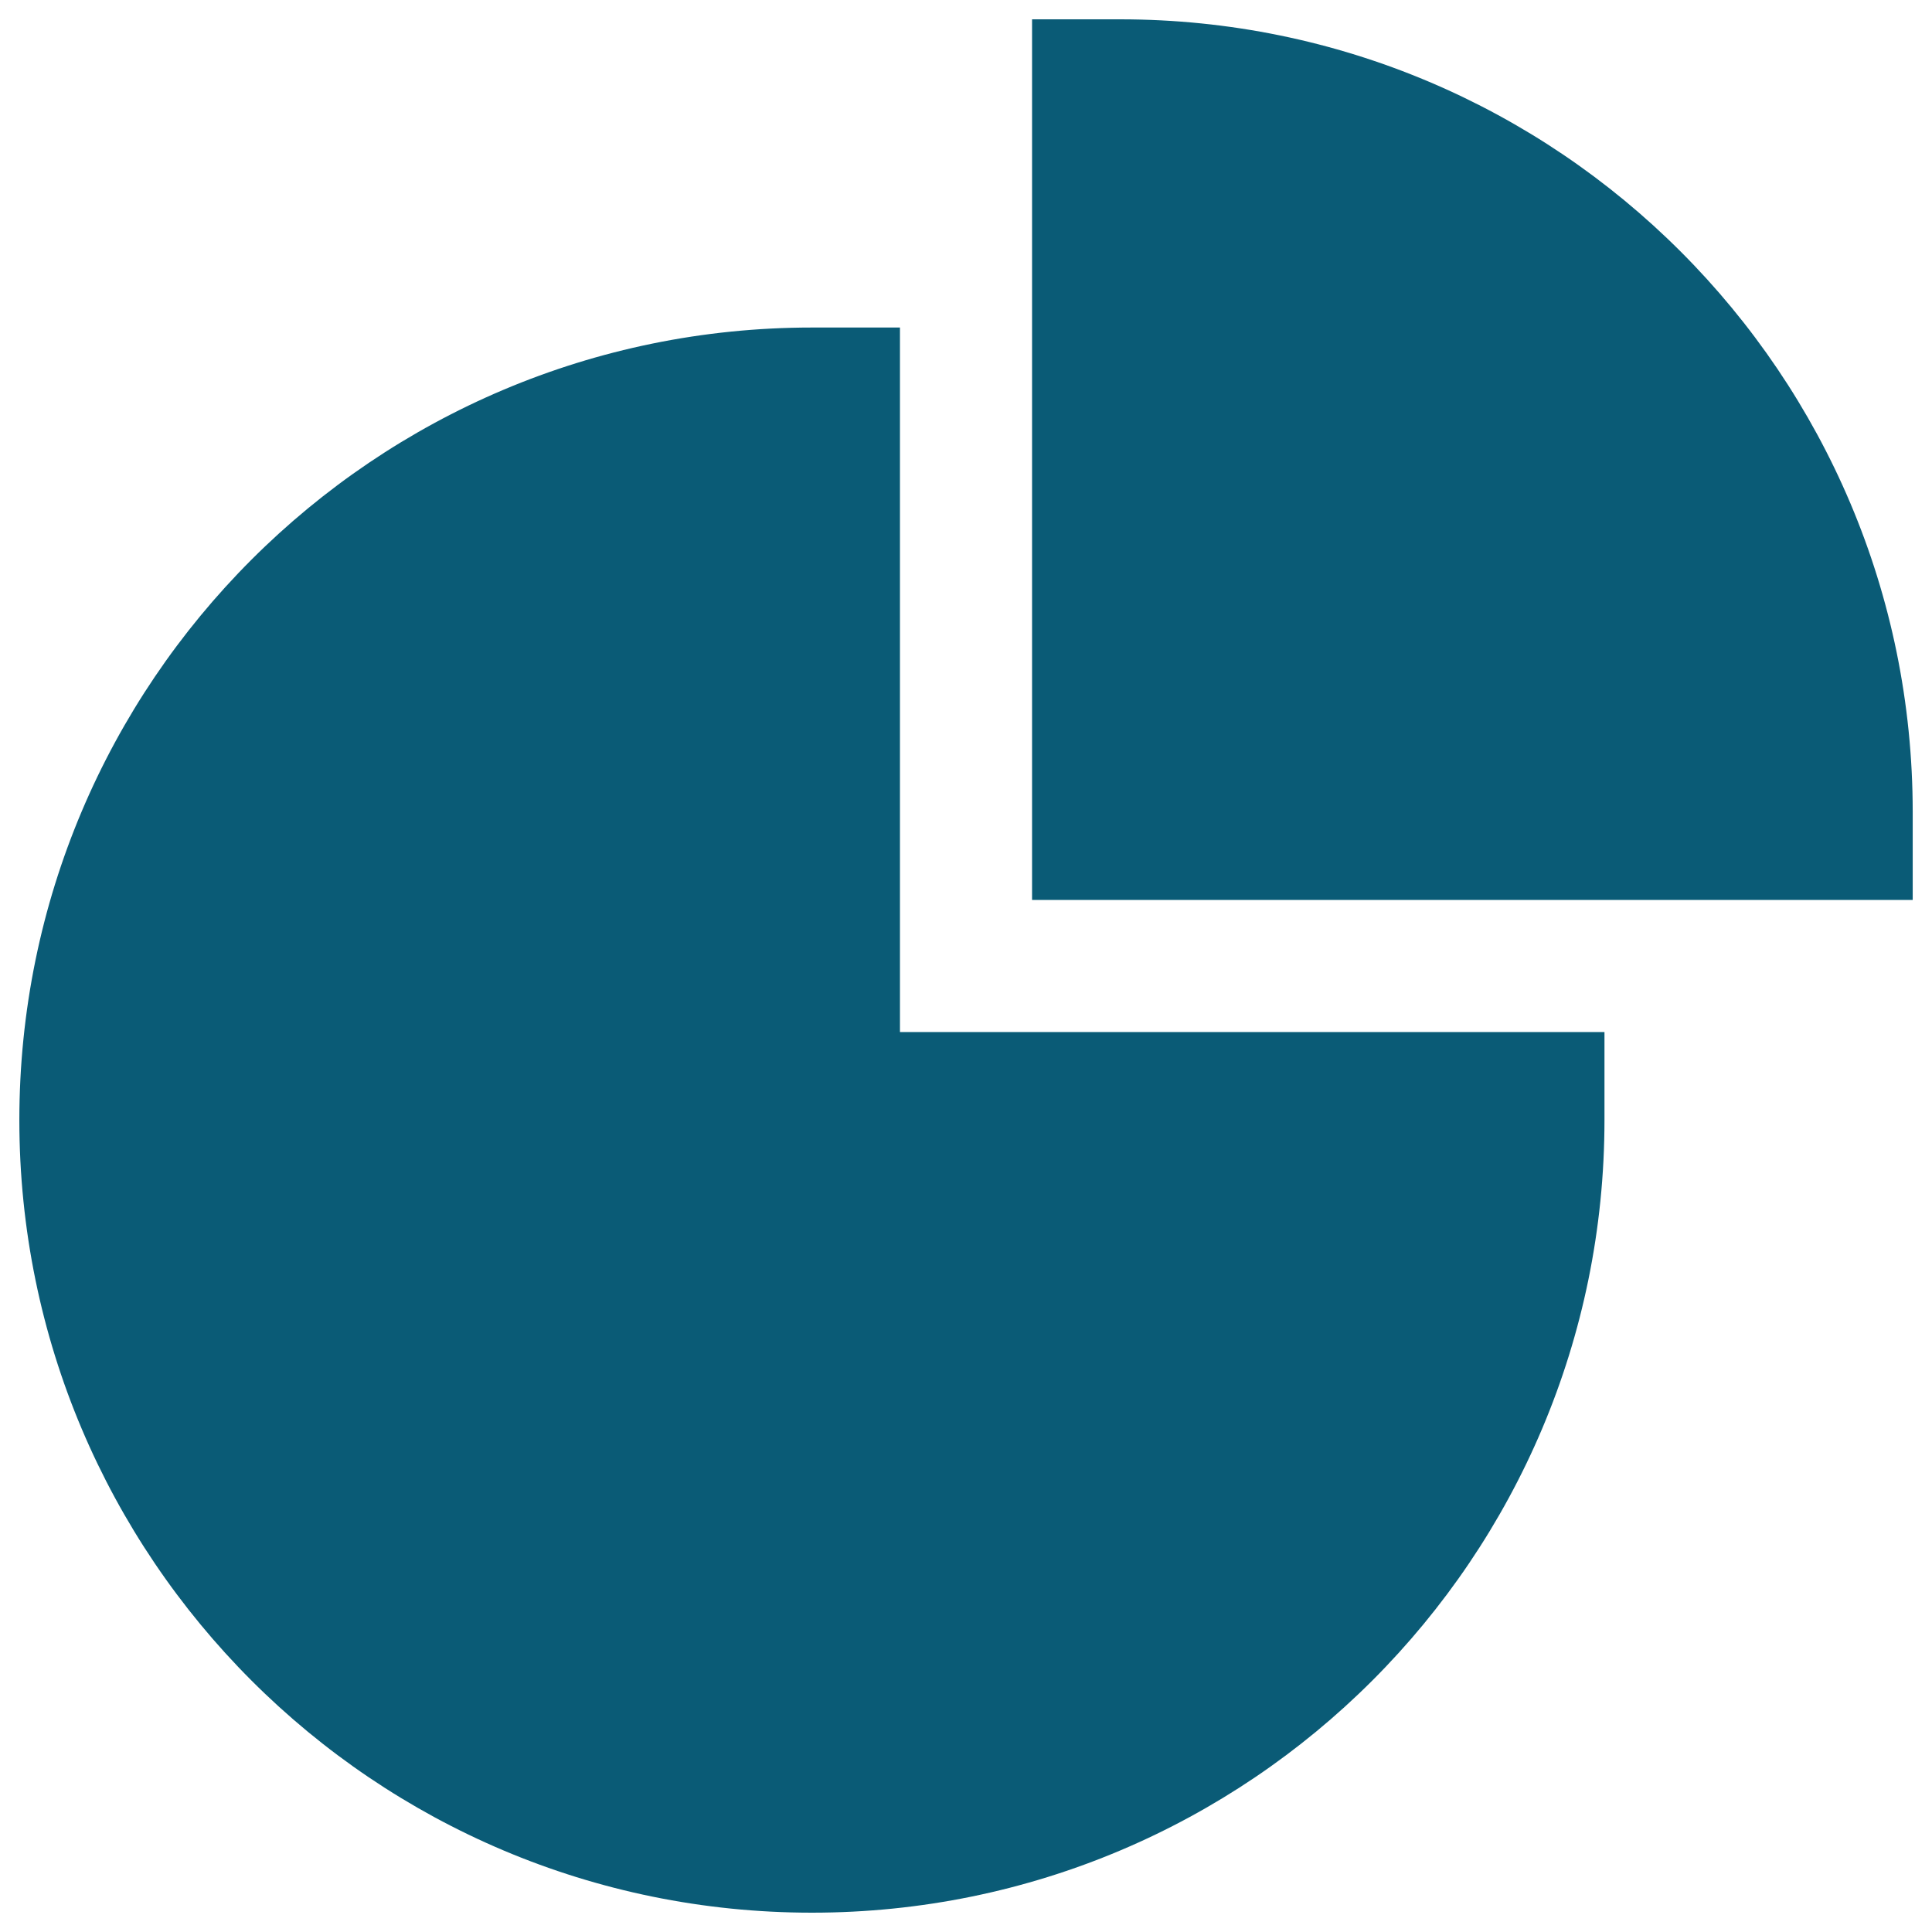<?xml version="1.0" encoding="UTF-8"?> <svg xmlns="http://www.w3.org/2000/svg" width="72" height="72" viewBox="0 0 72 72" fill="none"><g clip-path="url(#clip0_659_2892)"><path fill-rule="evenodd" clip-rule="evenodd" d="M41.744 0.72H38.462V33.538H71.281V30.256C71.281 13.944 58.057 0.72 41.744 0.72ZM30.258 12.206C13.945 12.206 0.721 25.43 0.721 41.743C0.721 58.056 13.945 71.28 30.258 71.28C46.57 71.28 59.794 58.056 59.794 41.743V38.461H33.539V12.206H30.258Z" fill="#0A5B76"></path></g><defs><clipPath id="clip0_659_2892"><rect width="72" height="72" fill="white"></rect></clipPath></defs></svg> 